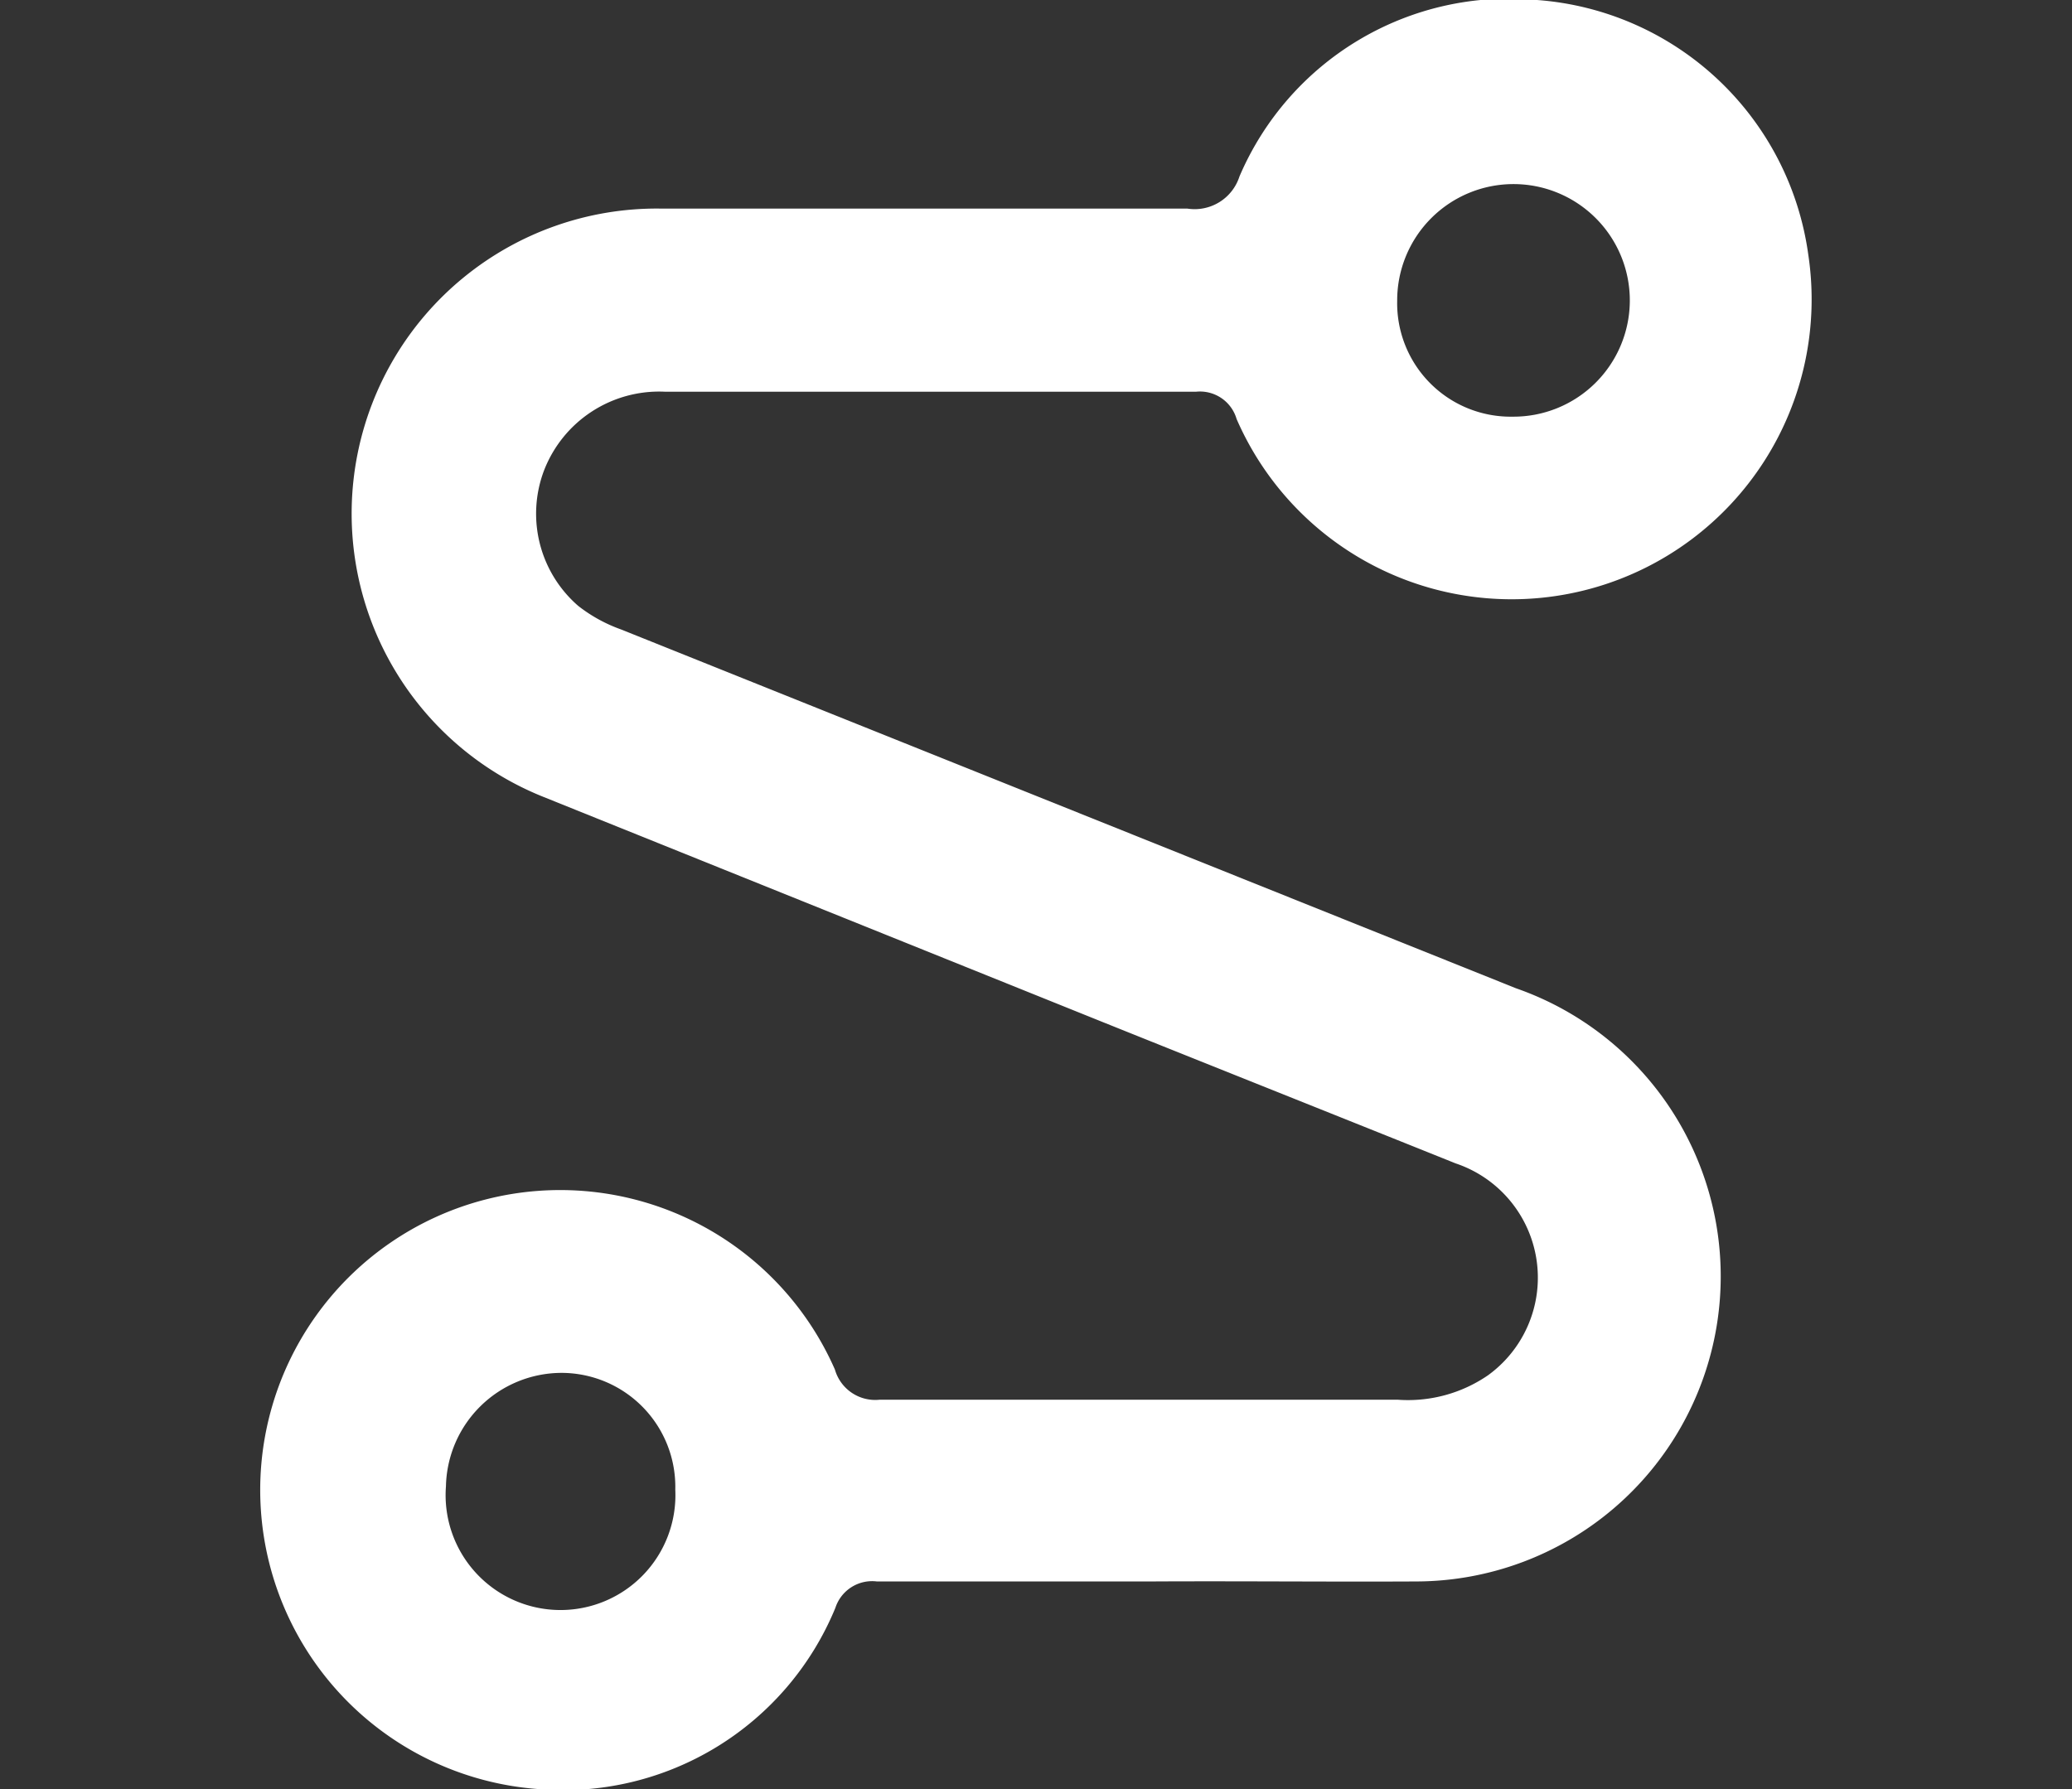 <svg id="图层_1" data-name="图层 1" xmlns="http://www.w3.org/2000/svg" viewBox="0 0 44 38"><rect x="0" y="0" width="44" height="38" fill="#333333" stroke="none"/><defs><style>.cls-1{fill:#fff;}</style></defs><path class="cls-1" d="M24.47,33.59c-1.95,0-3.9,0-5.85,0a.82.82,0,0,0-.88.56A6.25,6.25,0,0,1,11.43,38a6.37,6.37,0,1,1,6.3-8.91.89.89,0,0,0,.95.64c3.66,0,7.31,0,11,0a3,3,0,0,0,1.92-.52,2.56,2.56,0,0,0-.69-4.5c-2.49-1-5-2-7.49-3L11.55,16.93A6.48,6.48,0,0,1,14,4.43H25.21a1,1,0,0,0,1.11-.68A6.22,6.22,0,0,1,32.64,0,6.28,6.28,0,0,1,38.4,5.41,6.37,6.37,0,0,1,26.26,8.9a.81.81,0,0,0-.86-.58c-3.76,0-7.52,0-11.28,0A2.62,2.62,0,0,0,11.55,10a2.59,2.59,0,0,0,.73,2.87,3.24,3.24,0,0,0,.91.5l19,7.62a6.48,6.48,0,0,1-2.09,12.6C28.25,33.6,26.36,33.58,24.47,33.59Zm5.2-27.2a2.41,2.41,0,0,0,2.45,2.46,2.47,2.47,0,1,0-2.45-2.46ZM14.34,31.64a2.42,2.42,0,0,0-2.42-2.48,2.46,2.46,0,0,0-2.45,2.41,2.44,2.44,0,1,0,4.87.07Z"/></svg>